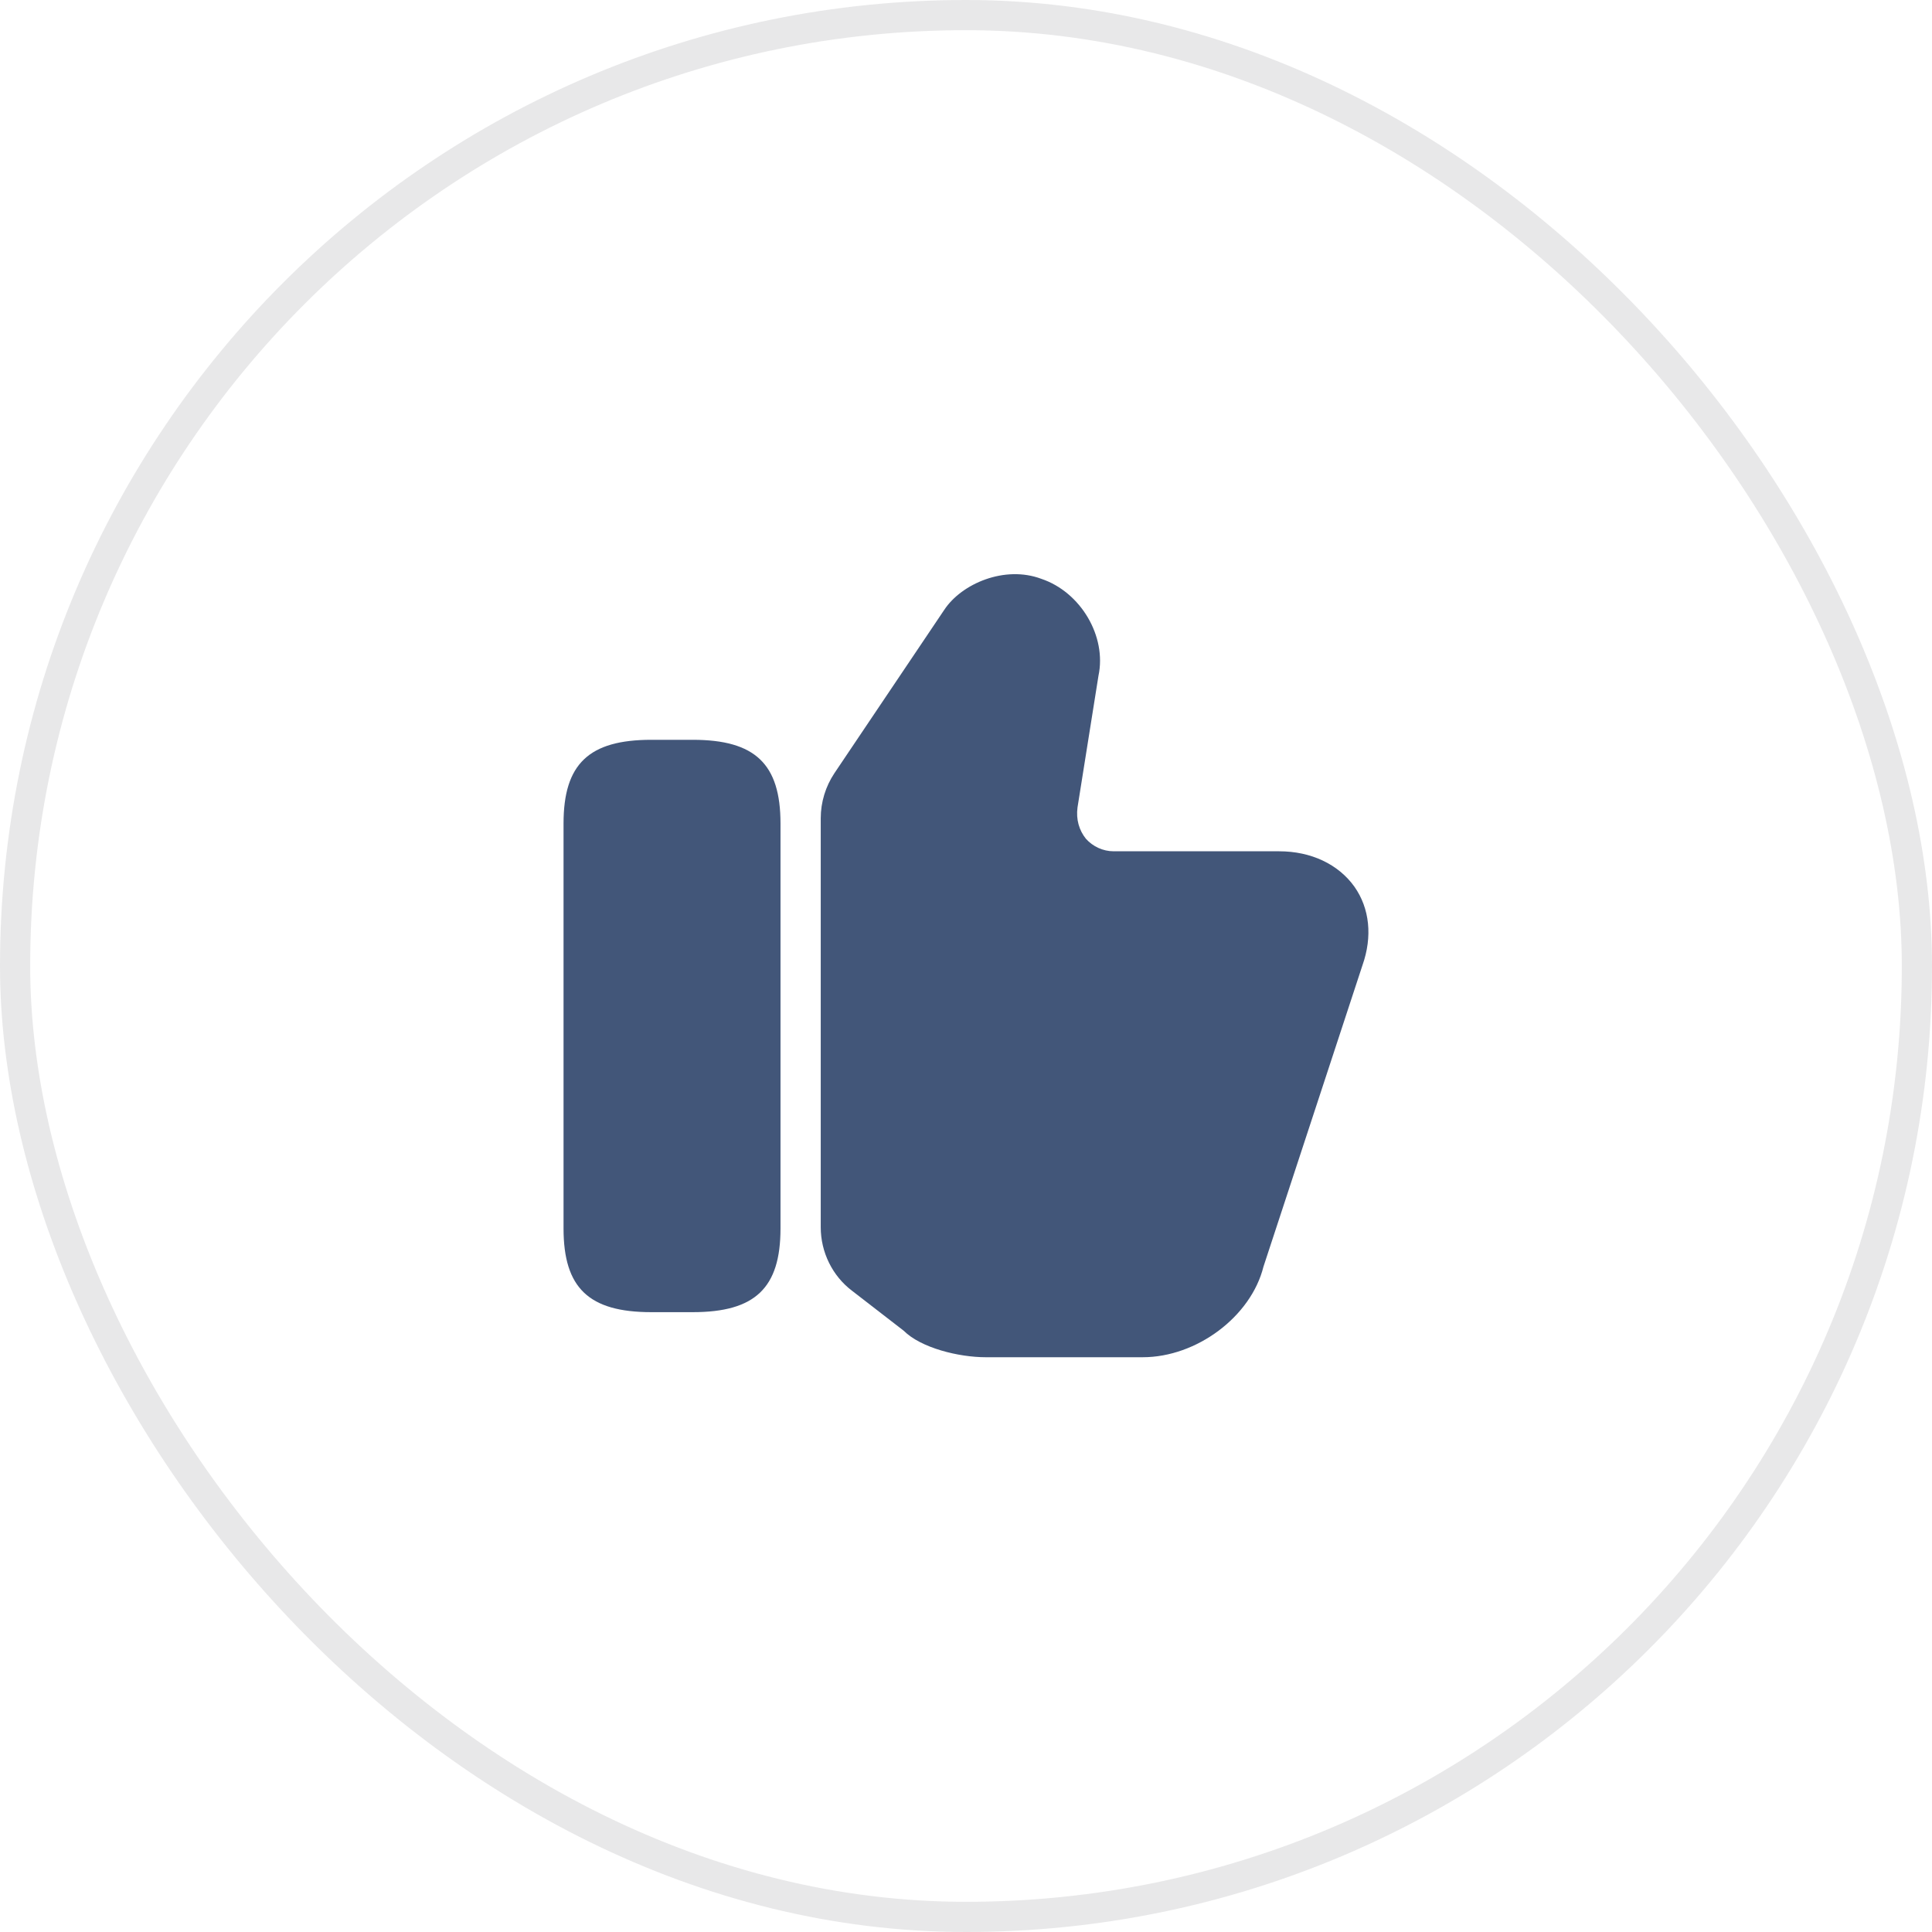 <svg width="64" height="64" viewBox="0 0 64 64" fill="none" xmlns="http://www.w3.org/2000/svg">
<rect x="0.5" y="0.5" width="63" height="63" rx="31.5" stroke="#141C23" stroke-opacity="0.1"/>
<path d="M27.188 40.654V27.107C27.188 26.573 27.348 26.053 27.641 25.613L31.281 20.2C31.854 19.334 33.281 18.72 34.494 19.174C35.801 19.613 36.667 21.08 36.388 22.387L35.694 26.747C35.641 27.147 35.748 27.507 35.974 27.787C36.201 28.04 36.534 28.2 36.894 28.2H42.374C43.428 28.2 44.334 28.627 44.867 29.373C45.374 30.093 45.468 31.027 45.134 31.974L41.854 41.96C41.441 43.614 39.641 44.96 37.854 44.96H32.654C31.761 44.96 30.508 44.654 29.934 44.08L28.227 42.76C27.574 42.267 27.188 41.48 27.188 40.654Z" fill="#425679"/>
<path d="M22.948 24.507H21.575C19.508 24.507 18.668 25.307 18.668 27.28V40.694C18.668 42.667 19.508 43.467 21.575 43.467H22.948C25.015 43.467 25.855 42.667 25.855 40.694V27.28C25.855 25.307 25.015 24.507 22.948 24.507Z" fill="#425679"/>
</svg>
